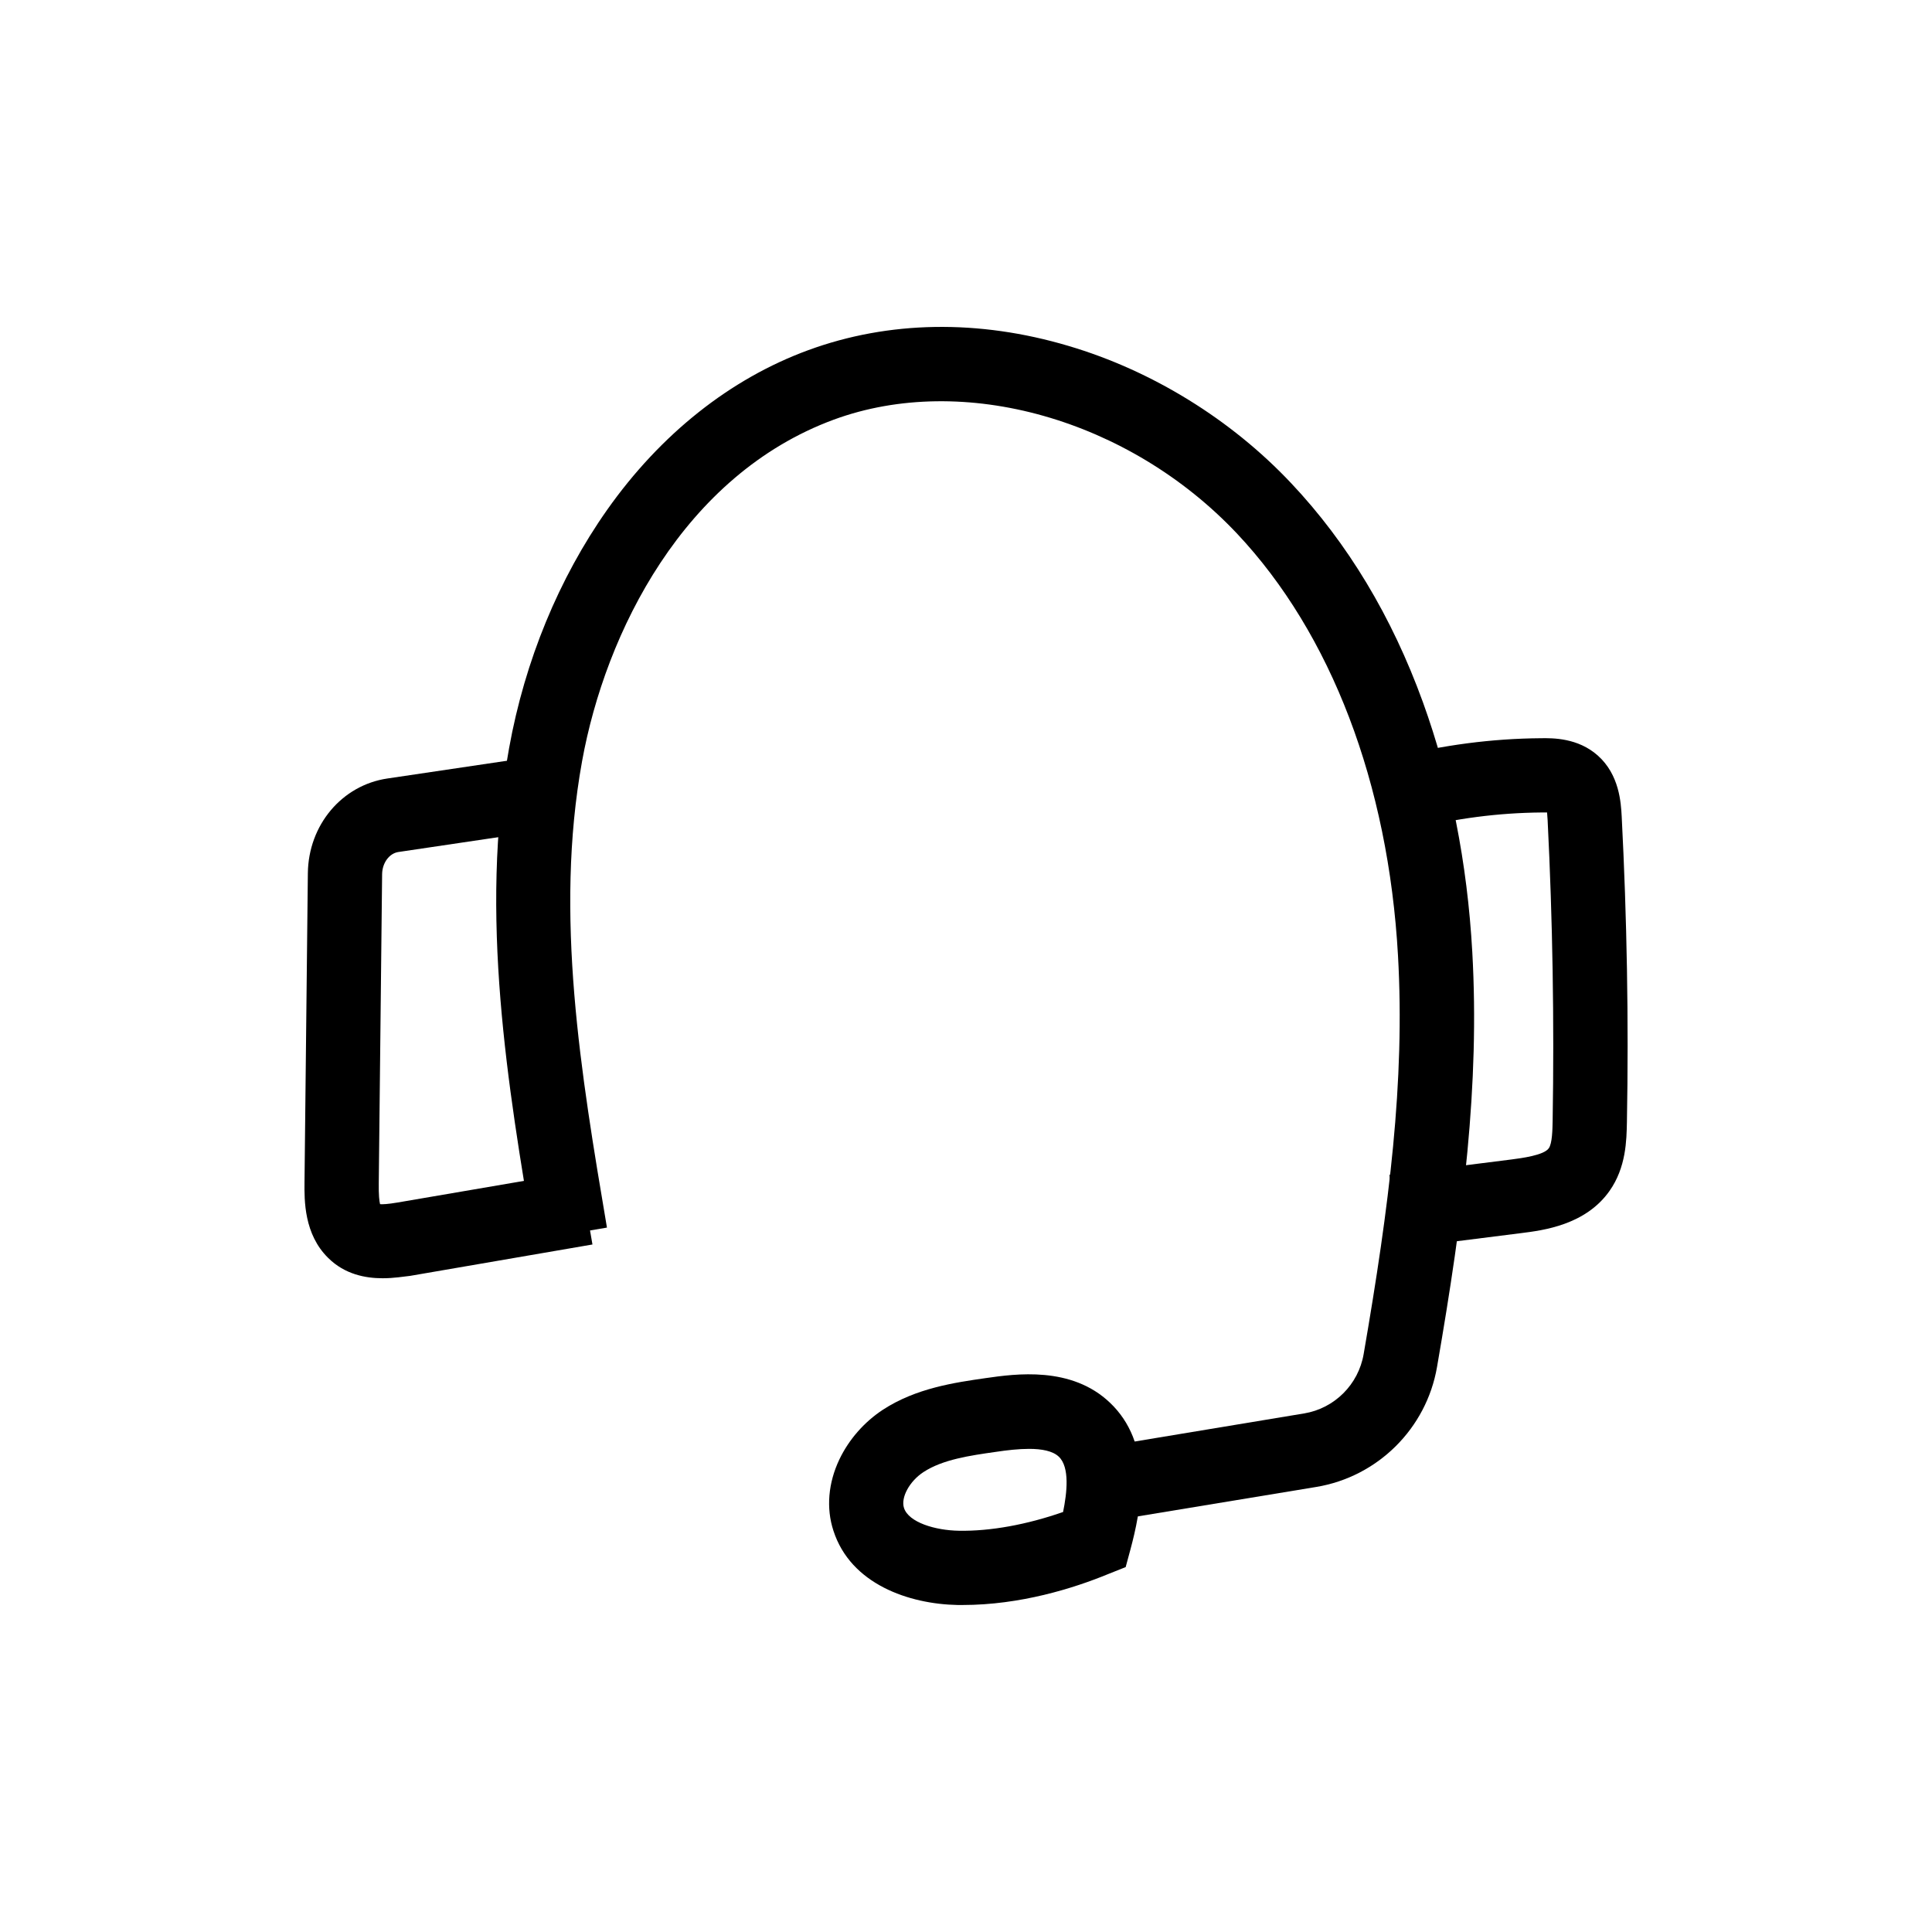 <?xml version="1.0" encoding="UTF-8"?>
<!-- Uploaded to: SVG Repo, www.svgrepo.com, Generator: SVG Repo Mixer Tools -->
<svg fill="#000000" width="800px" height="800px" version="1.1" viewBox="144 144 512 512" xmlns="http://www.w3.org/2000/svg">
 <g>
  <path d="m429.27 548.54-3.199-19.434 63.52-10.531c8.07-1.328 14.414-7.676 15.793-15.742 6.789-39.312 10.973-72.273 9.102-105.54-2.559-45.656-17.711-85.363-42.656-111.88-28.633-30.355-72.57-42.805-106.86-30.207-39.754 14.66-60.516 56.332-66.715 90.527-7.379 40.738-0.297 82.852 6.594 123.59l-19.387 3.297c-6.84-40.441-14.562-86.297-6.543-130.38 4.184-23.172 13.188-44.969 25.977-63.125 14.168-20.074 32.621-34.734 53.285-42.312 21.305-7.824 45.164-8.215 68.98-1.133 22.141 6.543 43.098 19.484 58.992 36.359 14.957 15.844 26.715 35.375 34.934 58.055 7.332 20.27 11.758 42.508 13.086 66.223 1.969 35.078-2.312 69.371-9.348 109.96-2.805 16.285-15.695 29.078-31.98 31.785z"/>
  <path d="m514.68 474.88-2.461-19.531 32.375-4.082c2.559-0.344 8.512-1.082 9.84-2.953 0.934-1.277 0.984-5.019 1.031-7.231 0.441-26.469 0-53.285-1.328-79.703-0.051-0.836-0.098-1.523-0.148-2.066h-1.477c-11.414 0.098-22.879 1.574-33.949 4.43l-4.871-19.09c12.645-3.199 25.633-4.922 38.621-5.019 3.199-0.051 9.84-0.098 15.105 4.574 5.758 5.117 6.148 12.547 6.348 16.137 1.383 26.859 1.875 54.117 1.383 81.027-0.098 4.773-0.195 12.004-4.625 18.254-6.348 9.004-17.516 10.43-23.469 11.168z"/>
  <path d="m245.41 482.75c-4.574 0-10.035-1.031-14.414-5.363-6.445-6.297-6.348-15.301-6.297-20.121l0.887-81.867c0.148-12.742 9.004-23.32 21.105-25.094l41.77-6.199 2.902 19.484-41.77 6.199c-2.41 0.344-4.281 2.856-4.328 5.856l-0.887 81.867c-0.051 3.199 0.148 4.82 0.344 5.609 0.688 0.051 2.016 0 4.625-0.441l48.316-8.266 3.344 19.387-48.316 8.316c-1.719 0.188-4.328 0.633-7.281 0.633z"/>
  <path d="m399.11 569.34h-1.328c-12.891-0.246-28.34-5.512-32.914-19.68-1.969-6.004-1.379-12.695 1.574-18.895 2.508-5.266 6.594-9.938 11.562-13.188 8.758-5.707 18.992-7.184 27.207-8.363 7.922-1.133 22.73-3.246 32.965 6.543 5.312 5.066 8.07 11.957 8.168 20.516 0.098 6.691-1.426 13.332-2.754 18.301l-1.277 4.723-4.574 1.82c-9.305 3.844-23.426 8.223-38.629 8.223zm17.613-41.375c-2.754 0-5.805 0.344-8.758 0.789-6.938 0.984-14.121 2.016-19.238 5.363-3.691 2.41-6.051 6.742-5.164 9.496 1.23 3.836 8.266 5.953 14.562 6.051 8.363 0.148 18.008-1.625 27.602-4.969 1.031-5.066 1.82-11.855-1.133-14.66-1.621-1.531-4.527-2.07-7.871-2.07z"/>
 </g>
</svg>